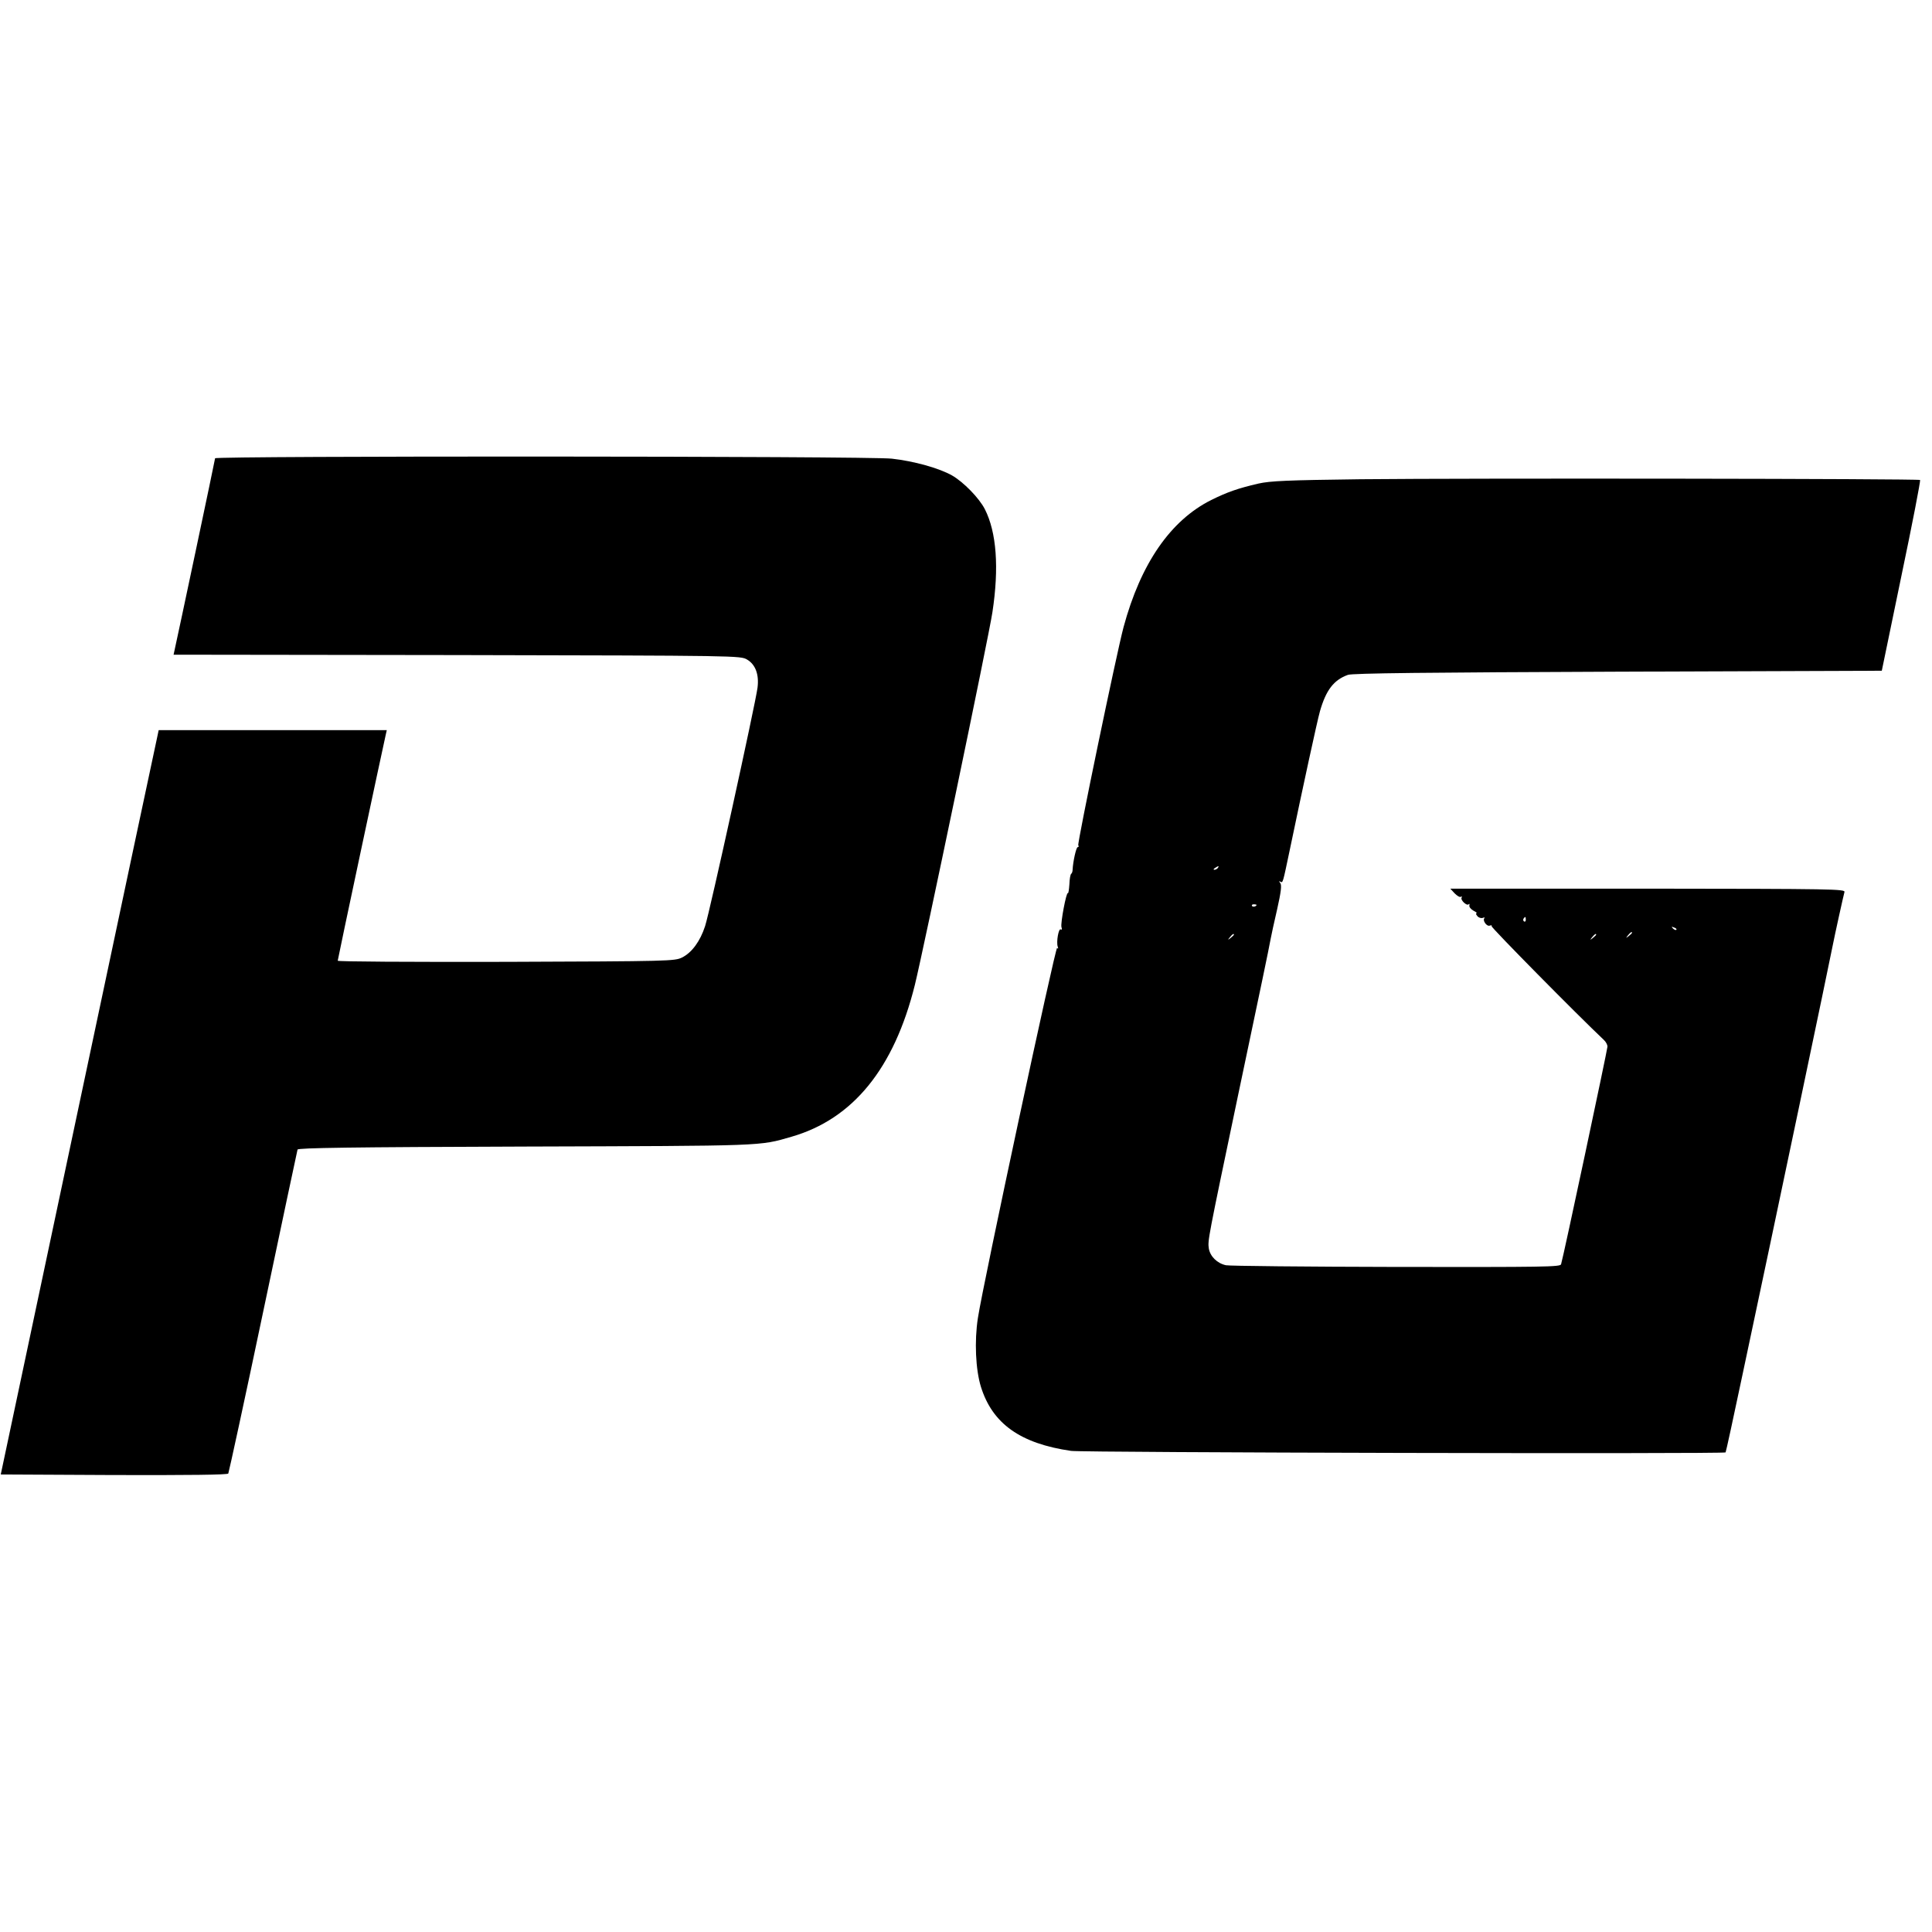 <?xml version="1.0" standalone="no"?>
<!DOCTYPE svg PUBLIC "-//W3C//DTD SVG 20010904//EN"
 "http://www.w3.org/TR/2001/REC-SVG-20010904/DTD/svg10.dtd">
<svg version="1.0" xmlns="http://www.w3.org/2000/svg"
 width="1024pt" height="1024pt" viewBox="0 0 1024 1024"
 preserveAspectRatio="xMidYMid meet">
<g transform="translate(0,1024) scale(0.1,-0.1)"
fill="#000000" stroke="none">
<path d="M1140 7811 c0 -7 -201 -957 -215 -1018 l-5 -23 1502 -2 c1495 -3
1503 -3 1538 -24 44 -26 64 -79 55 -149 -10 -81 -254 -1193 -278 -1264 -26
-80 -70 -140 -122 -166 -39 -19 -63 -20 -932 -23 -515 -1 -893 1 -893 6 0 8
239 1130 255 1200 l5 22 -604 0 -605 0 -11 -52 c-7 -29 -195 -917 -419 -1973
l-407 -1920 600 -3 c396 -1 602 1 606 8 3 6 87 391 185 858 98 466 180 852
182 859 4 9 279 13 1206 16 1282 4 1239 2 1412 52 326 94 544 362 654 805 45
182 393 1852 411 1975 36 236 22 424 -40 546 -30 59 -113 144 -174 179 -69 39
-202 76 -319 89 -119 14 -3587 15 -3587 2z"/>
<path d="M7215 7700 c-395 -5 -482 -9 -545 -23 -108 -25 -165 -45 -250 -87
-216 -108 -374 -337 -465 -674 -38 -143 -246 -1146 -240 -1156 4 -6 2 -10 -3
-10 -8 0 -25 -77 -27 -120 0 -8 -3 -18 -7 -21 -5 -3 -9 -28 -10 -56 -2 -28 -5
-49 -8 -47 -8 9 -40 -160 -34 -180 4 -11 2 -16 -4 -12 -11 7 -24 -65 -16 -91
4 -11 3 -14 -3 -7 -8 12 -392 -1778 -420 -1962 -19 -123 -12 -273 16 -364 61
-196 209 -301 478 -340 66 -9 3460 -17 3469 -8 2 2 42 186 89 409 183 860 462
2190 479 2279 9 47 57 265 62 282 5 16 -56 17 -1042 18 l-1047 0 23 -25 c13
-13 27 -22 33 -18 6 3 7 1 4 -4 -8 -13 27 -46 37 -36 4 5 6 2 4 -6 -2 -8 8
-20 22 -28 14 -7 21 -13 16 -13 -5 0 -3 -7 4 -15 7 -9 20 -13 29 -10 8 3 12 3
9 -1 -12 -12 12 -46 28 -40 8 3 13 2 10 -3 -4 -6 455 -471 595 -603 11 -10 19
-26 19 -35 0 -15 -234 -1117 -246 -1154 -4 -14 -89 -15 -872 -14 -477 1 -884
5 -904 9 -47 10 -84 47 -91 89 -6 43 -6 43 153 802 130 617 161 765 175 840 3
17 18 86 34 155 21 93 25 129 17 139 -8 11 -8 13 0 8 14 -8 13 -8 49 163 71
341 147 691 161 740 32 112 73 166 148 193 22 9 426 13 1430 17 l1400 5 104
503 c58 276 102 505 99 508 -7 7 -2388 10 -2962 4z m-760 -2060 c-3 -5 -12
-10 -18 -10 -7 0 -6 4 3 10 19 12 23 12 15 0z m205 -196 c0 -8 -19 -13 -24 -6
-3 5 1 9 9 9 8 0 15 -2 15 -3z m1427 -79 c0 -8 -4 -12 -9 -9 -5 3 -6 10 -3 15
9 13 12 11 12 -6z m798 -53 c-3 -3 -11 0 -18 7 -9 10 -8 11 6 5 10 -3 15 -9
12 -12z m-235 -16 c0 -2 -8 -10 -17 -17 -16 -13 -17 -12 -4 4 13 16 21 21 21
13z m-2110 -10 c0 -2 -8 -10 -17 -17 -16 -13 -17 -12 -4 4 13 16 21 21 21 13z
m1920 0 c0 -2 -8 -10 -17 -17 -16 -13 -17 -12 -4 4 13 16 21 21 21 13z"/>
</g>
</svg>
